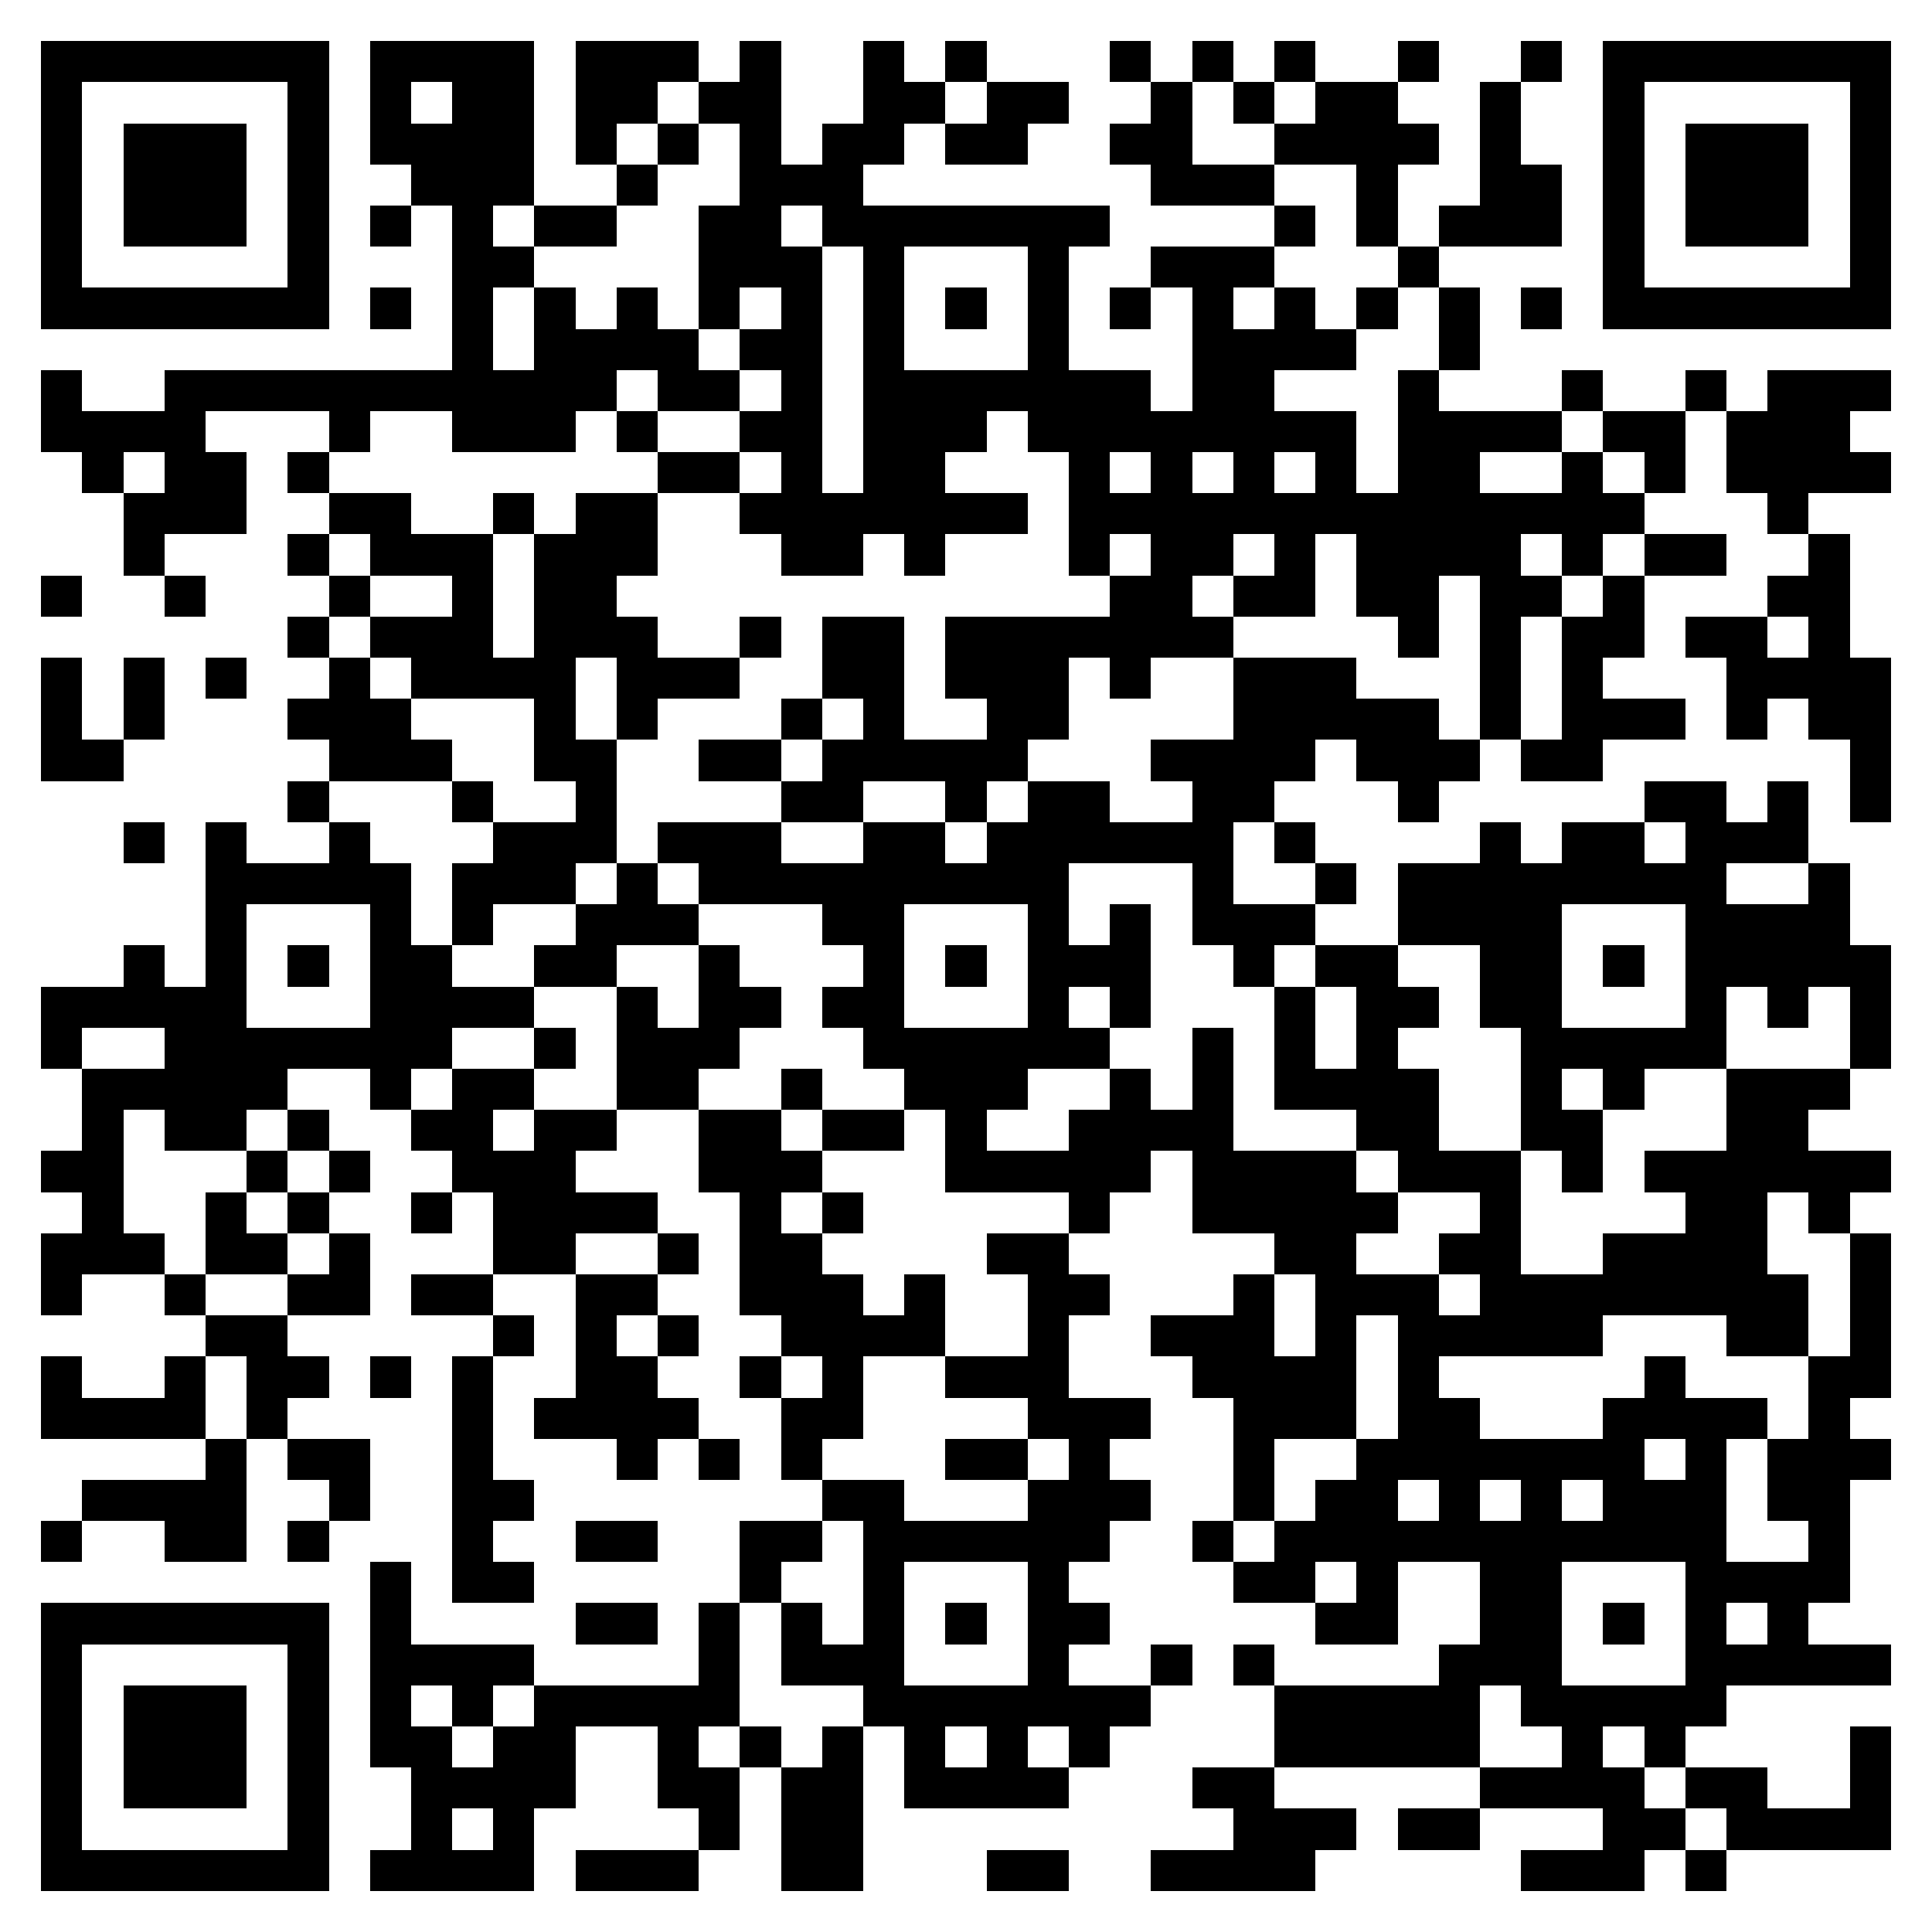 <svg xmlns="http://www.w3.org/2000/svg" viewBox="0 0 47 47" shape-rendering="crispEdges"><path fill="#ffffff" d="M0 0h47v47H0z"/><path stroke="#000000" d="M1 1.5h7m1 0h4m1 0h3m1 0h1m2 0h1m1 0h1m3 0h1m1 0h1m1 0h1m2 0h1m2 0h1m1 0h7M1 2.5h1m5 0h1m1 0h1m1 0h2m1 0h2m1 0h2m2 0h2m1 0h2m2 0h1m1 0h1m1 0h2m2 0h1m2 0h1m5 0h1M1 3.5h1m1 0h3m1 0h1m1 0h4m1 0h1m1 0h1m1 0h1m1 0h2m1 0h2m2 0h2m2 0h4m1 0h1m2 0h1m1 0h3m1 0h1M1 4.5h1m1 0h3m1 0h1m2 0h3m2 0h1m2 0h3m7 0h3m2 0h1m2 0h2m1 0h1m1 0h3m1 0h1M1 5.5h1m1 0h3m1 0h1m1 0h1m1 0h1m1 0h2m2 0h2m1 0h7m4 0h1m1 0h1m1 0h3m1 0h1m1 0h3m1 0h1M1 6.5h1m5 0h1m3 0h2m4 0h3m1 0h1m3 0h1m2 0h3m3 0h1m4 0h1m5 0h1M1 7.5h7m1 0h1m1 0h1m1 0h1m1 0h1m1 0h1m1 0h1m1 0h1m1 0h1m1 0h1m1 0h1m1 0h1m1 0h1m1 0h1m1 0h1m1 0h1m1 0h7M11 8.5h1m1 0h4m1 0h2m1 0h1m3 0h1m3 0h4m2 0h1M1 9.5h1m2 0h11m1 0h2m1 0h1m1 0h7m1 0h2m3 0h1m3 0h1m2 0h1m1 0h3M1 10.5h4m3 0h1m2 0h3m1 0h1m2 0h2m1 0h3m1 0h8m1 0h4m1 0h2m1 0h3M2 11.5h1m1 0h2m1 0h1m8 0h2m1 0h1m1 0h2m3 0h1m1 0h1m1 0h1m1 0h1m1 0h2m2 0h1m1 0h1m1 0h4M3 12.5h3m2 0h2m2 0h1m1 0h2m2 0h7m1 0h14m3 0h1M3 13.5h1m3 0h1m1 0h3m1 0h3m3 0h2m1 0h1m3 0h1m1 0h2m1 0h1m1 0h4m1 0h1m1 0h2m2 0h1M1 14.5h1m2 0h1m3 0h1m2 0h1m1 0h2m12 0h2m1 0h2m1 0h2m1 0h2m1 0h1m3 0h2M7 15.5h1m1 0h3m1 0h3m2 0h1m1 0h2m1 0h7m4 0h1m1 0h1m1 0h2m1 0h2m1 0h1M1 16.5h1m1 0h1m1 0h1m2 0h1m1 0h4m1 0h3m2 0h2m1 0h3m1 0h1m2 0h3m3 0h1m1 0h1m3 0h4M1 17.5h1m1 0h1m3 0h3m3 0h1m1 0h1m3 0h1m1 0h1m2 0h2m4 0h5m1 0h1m1 0h3m1 0h1m1 0h2M1 18.5h2m5 0h3m2 0h2m2 0h2m1 0h5m3 0h4m1 0h3m1 0h2m6 0h1M7 19.5h1m3 0h1m2 0h1m4 0h2m2 0h1m1 0h2m2 0h2m3 0h1m5 0h2m1 0h1m1 0h1M3 20.5h1m1 0h1m2 0h1m3 0h3m1 0h3m2 0h2m1 0h6m1 0h1m4 0h1m1 0h2m1 0h3M5 21.5h5m1 0h3m1 0h1m1 0h9m3 0h1m2 0h1m1 0h8m2 0h1M5 22.5h1m3 0h1m1 0h1m2 0h3m3 0h2m3 0h1m1 0h1m1 0h3m2 0h4m3 0h4M3 23.5h1m1 0h1m1 0h1m1 0h2m2 0h2m2 0h1m3 0h1m1 0h1m1 0h3m2 0h1m1 0h2m2 0h2m1 0h1m1 0h5M1 24.5h5m3 0h4m2 0h1m1 0h2m1 0h2m3 0h1m1 0h1m3 0h1m1 0h2m1 0h2m3 0h1m1 0h1m1 0h1M1 25.5h1m2 0h7m2 0h1m1 0h3m3 0h6m2 0h1m1 0h1m1 0h1m3 0h5m3 0h1M2 26.5h5m2 0h1m1 0h2m2 0h2m2 0h1m2 0h3m2 0h1m1 0h1m1 0h4m2 0h1m1 0h1m2 0h3M2 27.5h1m1 0h2m1 0h1m2 0h2m1 0h2m2 0h2m1 0h2m1 0h1m2 0h4m3 0h2m2 0h2m3 0h2M1 28.5h2m3 0h1m1 0h1m2 0h3m3 0h3m3 0h5m1 0h4m1 0h3m1 0h1m1 0h6M2 29.5h1m2 0h1m1 0h1m2 0h1m1 0h4m2 0h1m1 0h1m5 0h1m2 0h5m2 0h1m4 0h2m1 0h1M1 30.5h3m1 0h2m1 0h1m3 0h2m2 0h1m1 0h2m4 0h2m5 0h2m2 0h2m2 0h4m2 0h1M1 31.5h1m2 0h1m2 0h2m1 0h2m2 0h2m2 0h3m1 0h1m2 0h2m3 0h1m1 0h3m1 0h8m1 0h1M5 32.5h2m5 0h1m1 0h1m1 0h1m2 0h4m2 0h1m2 0h3m1 0h1m1 0h5m3 0h2m1 0h1M1 33.5h1m2 0h1m1 0h2m1 0h1m1 0h1m2 0h2m2 0h1m1 0h1m2 0h3m3 0h4m1 0h1m5 0h1m3 0h2M1 34.5h4m1 0h1m4 0h1m1 0h4m2 0h2m4 0h3m2 0h3m1 0h2m3 0h4m1 0h1M5 35.5h1m1 0h2m2 0h1m3 0h1m1 0h1m1 0h1m3 0h2m1 0h1m3 0h1m2 0h7m1 0h1m1 0h3M2 36.5h4m2 0h1m2 0h2m7 0h2m3 0h3m2 0h1m1 0h2m1 0h1m1 0h1m1 0h3m1 0h2M1 37.5h1m2 0h2m1 0h1m3 0h1m2 0h2m2 0h2m1 0h6m2 0h1m1 0h11m2 0h1M9 38.5h1m1 0h2m5 0h1m2 0h1m3 0h1m4 0h2m1 0h1m2 0h2m3 0h4M1 39.5h7m1 0h1m4 0h2m1 0h1m1 0h1m1 0h1m1 0h1m1 0h2m5 0h2m2 0h2m1 0h1m1 0h1m1 0h1M1 40.5h1m5 0h1m1 0h4m4 0h1m1 0h3m3 0h1m2 0h1m1 0h1m4 0h3m3 0h5M1 41.5h1m1 0h3m1 0h1m1 0h1m1 0h1m1 0h5m3 0h7m3 0h5m1 0h5M1 42.5h1m1 0h3m1 0h1m1 0h2m1 0h2m2 0h1m1 0h1m1 0h1m1 0h1m1 0h1m1 0h1m4 0h5m2 0h1m1 0h1m4 0h1M1 43.5h1m1 0h3m1 0h1m2 0h4m2 0h2m1 0h2m1 0h4m3 0h2m5 0h4m1 0h2m2 0h1M1 44.5h1m5 0h1m2 0h1m1 0h1m4 0h1m1 0h2m9 0h3m1 0h2m3 0h2m1 0h4M1 45.5h7m1 0h4m1 0h3m2 0h2m3 0h2m2 0h4m5 0h3m1 0h1"/></svg>
